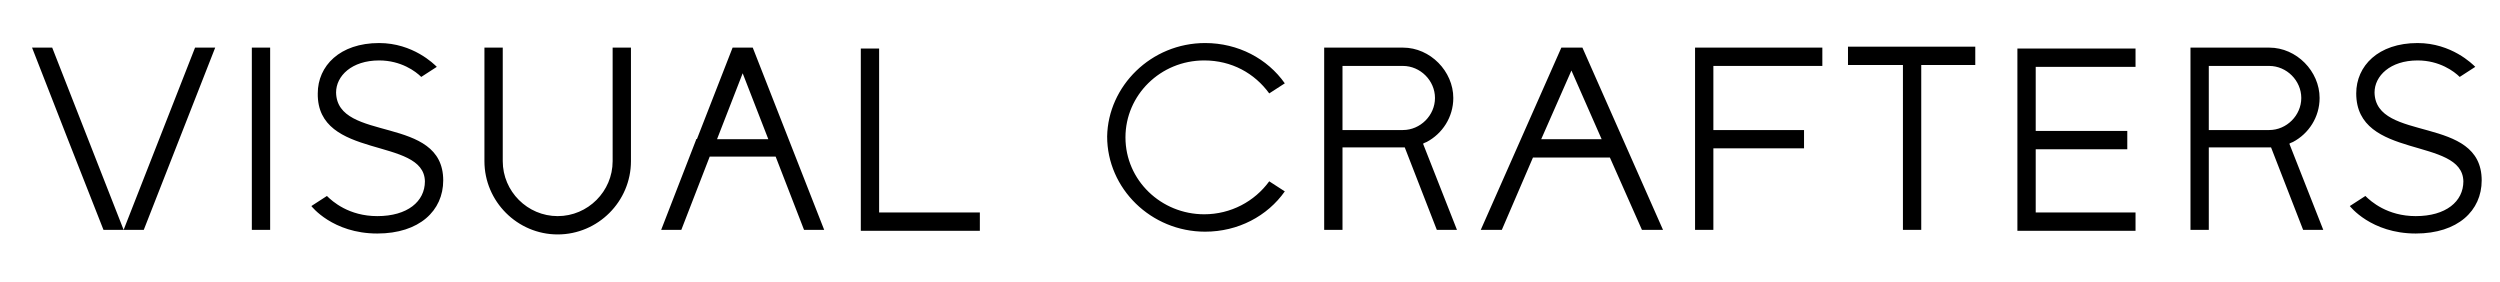 <?xml version="1.0" encoding="utf-8"?>
<!-- Generator: Adobe Illustrator 25.0.1, SVG Export Plug-In . SVG Version: 6.00 Build 0)  -->
<svg version="1.1" id="Warstwa_1" xmlns="http://www.w3.org/2000/svg" xmlns:xlink="http://www.w3.org/1999/xlink" x="0px" y="0px"
	 viewBox="0 0 273 30.8" style="enable-background:new 0 0 273 30.8;" xml:space="preserve">
<style type="text/css">
	.st0{fill-rule:evenodd;clip-rule:evenodd;}
</style>
<path class="st0" d="M232.3,14.3h-10v-7c4,0,6.9,0,10.9,0v-2c-4.6,0-8.3,0-12.9,0c0,6.6,0,13.3,0,19.9h12.9v-2h-10.9v-6.9h10V14.3
	L232.3,14.3z M241.2,7.2l6.6,0v0c1.9,0,3.5,1.6,3.5,3.5s-1.6,3.5-3.5,3.5v0l-6.6,0V7.2L241.2,7.2z M251.5,25.1h2.2l-3.7-9.4
	c0.1-0.1,0.2-0.1,0.4-0.2c1.7-0.9,2.9-2.7,2.9-4.8c0-2.9-2.5-5.5-5.5-5.5v0l-8.6,0c0,6.6,0,13.3,0,19.9h2v-9c1.6,0,3.2,0,4.8,0h0
	c0.8,0,1.5,0,2,0L251.5,25.1L251.5,25.1z M269,19.8c0,2.2-1.9,3.8-5.2,3.8c-3.1,0-4.9-1.6-5.5-2.2l-1.7,1.1c0,0,2.3,3,7.2,3
	c4.6,0,7.2-2.5,7.2-5.8c0-7.2-11.6-4.1-11.7-9.6c0-1.8,1.7-3.5,4.7-3.5c2.4,0,4,1.2,4.6,1.8l1.7-1.1c-0.3-0.3-2.6-2.6-6.3-2.6
	c-4.3,0-6.7,2.5-6.7,5.5C257.3,17.5,268.9,14.9,269,19.8L269,19.8z M13.5,25.1h-2.2C8.7,18.5,6.1,11.9,3.5,5.2h2.2L13.5,25.1h2.2
	c2.6-6.6,5.2-13.3,7.8-19.9h-2.2L13.5,25.1L13.5,25.1z M27.5,5.2h2c0,6.6,0,13.3,0,19.9h-2C27.5,18.5,27.5,11.9,27.5,5.2L27.5,5.2z
	 M46.4,19.8c0,2.2-1.9,3.8-5.2,3.8c-3.1,0-4.9-1.6-5.5-2.2L34,22.5c0,0,2.3,3,7.2,3c4.6,0,7.2-2.5,7.2-5.8c0-7.2-11.6-4.1-11.7-9.6
	c0-1.8,1.7-3.5,4.7-3.5c2.4,0,4,1.2,4.6,1.8l1.7-1.1c-0.3-0.3-2.6-2.6-6.3-2.6c-4.3,0-6.7,2.5-6.7,5.5
	C34.6,17.5,46.3,14.9,46.4,19.8L46.4,19.8z M52.9,5.2h2v12.4c0,3.3,2.7,6,6,6c3.3,0,6-2.7,6-6V5.2h2v12.4c0,4.4-3.6,8-8,8
	c-4.4,0-8-3.6-8-8V5.2L52.9,5.2z M83.9,15.2L81.1,8l-2.8,7.2H83.9L83.9,15.2z M80,5.2h2.2c2.6,6.6,5.2,13.3,7.8,19.9h-2.2l-3.1-8
	h-7.2l-3.1,8h-2.2l3.8-9.8v-0.1h0.1C77.4,11.9,78.7,8.5,80,5.2L80,5.2z M107,23.2H96c0-6,0-11.9,0-17.9h-2c0,6.6,0,13.3,0,19.9H107
	V23.2L107,23.2z M131.6,4.7c3.6,0,6.8,1.7,8.7,4.4l-1.7,1.1c-1.6-2.2-4.1-3.6-7.1-3.6c-4.8,0-8.6,3.8-8.6,8.4c0,4.7,3.9,8.4,8.6,8.4
	c2.9,0,5.5-1.4,7.1-3.6l1.7,1.1c-1.9,2.7-5.1,4.4-8.7,4.4c-5.9,0-10.7-4.7-10.7-10.4C121,9.4,125.7,4.7,131.6,4.7L131.6,4.7z
	 M146.6,7.2l6.6,0v0c1.9,0,3.5,1.6,3.5,3.5s-1.6,3.5-3.5,3.5v0l-6.6,0V7.2L146.6,7.2z M156.9,25.1h2.2l-3.7-9.4
	c0.1-0.1,0.2-0.1,0.4-0.2c1.7-0.9,2.9-2.7,2.9-4.8c0-2.9-2.5-5.5-5.5-5.5v0l-8.6,0c0,6.6,0,13.3,0,19.9h2v-9c1.6,0,3.2,0,4.8,0h0
	c0.8,0,1.5,0,2,0L156.9,25.1L156.9,25.1z M167.4,17.2h8.4l3.5,7.9h2.3l-8.8-19.9h-2.3l-8.8,19.9h2.3L167.4,17.2L167.4,17.2z
	 M174.9,15.2h-6.6l3.3-7.5L174.9,15.2L174.9,15.2z M185.1,25.1h2v-8.9h9.9v-2h-9.9v-7c4,0,7.9,0,11.9,0v-2c-4.6,0-9.3,0-13.9,0
	C185.1,11.8,185.1,18.5,185.1,25.1L185.1,25.1z M207.8,25.1h2c0-6,0-12,0-18c2.3,0,3.6,0,5.9,0v-2l0,0c-4.6,0-9.3,0-13.9,0l0,0v2
	c2.3,0,3.6,0,6,0C207.8,13.2,207.8,19.1,207.8,25.1z"/>
</svg>
